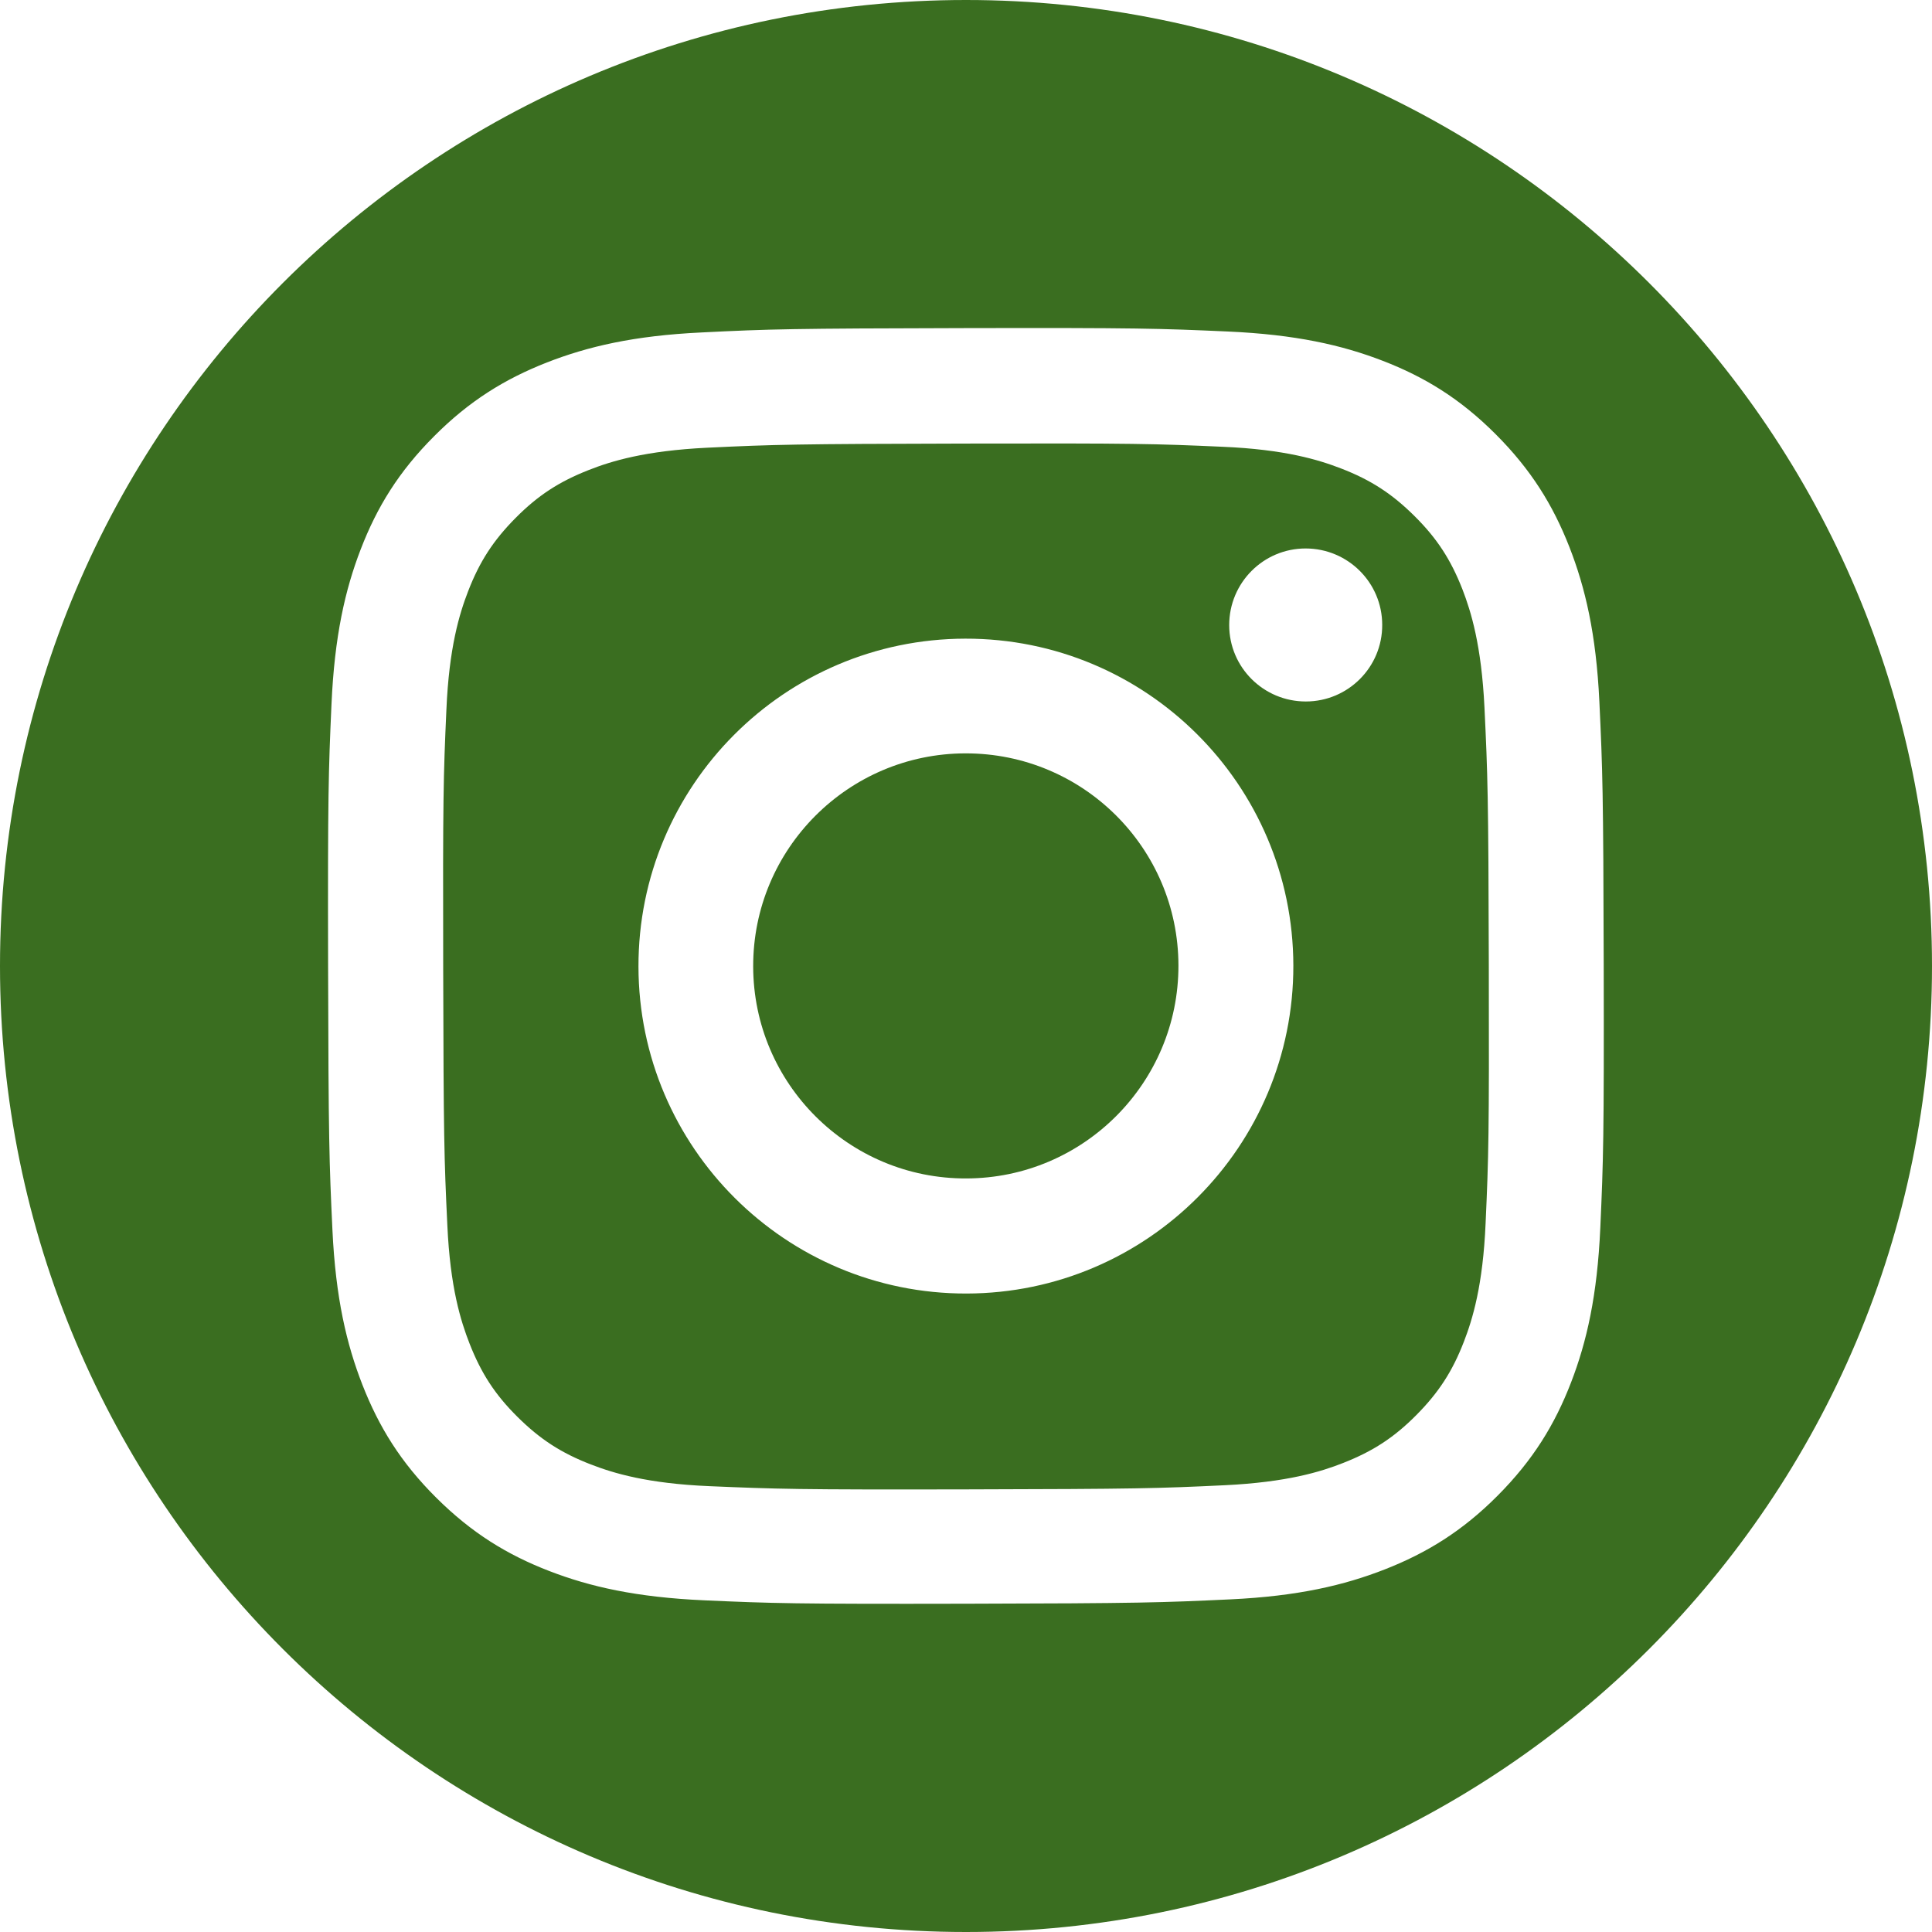 <?xml version="1.0" encoding="UTF-8"?><svg id="Ebene_1" xmlns="http://www.w3.org/2000/svg" viewBox="0 0 1024 1024"><defs><style>.cls-1{fill:#3a6e20;}</style></defs><path class="cls-1" d="M786.8,375c-1.6-33-7.1-50.8-11.7-62.7-6.2-15.8-13.5-27-25.4-38.8s-23.1-19.1-38.9-25.2c-11.9-4.6-29.8-10.1-62.8-11.5-35.7-1.6-46.4-1.9-136.6-1.7-90.2,.2-100.9,.5-136.6,2.2-32.9,1.6-50.8,7.1-62.7,11.8-15.8,6.2-27,13.5-38.8,25.4s-19.1,23.1-25.2,38.9c-4.6,11.9-10.1,29.8-11.5,62.8-1.6,35.6-1.9,46.3-1.7,136.6s.5,100.9,2.2,136.6c1.5,33,7.1,50.8,11.8,62.8,6.2,15.8,13.5,27,25.4,38.8s23.1,19.1,38.9,25.2c11.9,4.6,29.8,10.1,62.8,11.5h0c35.6,1.5,46.3,1.9,136.6,1.7s101-.5,136.6-2.2c32.9-1.6,50.8-7.1,62.7-11.8,15.8-6.2,27-13.5,38.8-25.4s19.1-23.1,25.2-38.9c4.6-11.9,10.1-29.8,11.5-62.8,1.6-35.6,1.9-46.3,1.7-136.6-.2-90.4-.6-101.1-2.3-136.7Zm-274.5,310.6c-95.8,.2-173.7-77.4-173.9-173.2-.2-95.9,77.4-173.7,173.2-173.9,95.9-.2,173.7,77.4,173.9,173.2s-77.4,173.7-173.2,173.9Zm179.8-313.8c-22.4,0-40.6-18.1-40.6-40.5s18.1-40.6,40.5-40.6h0c22.4,0,40.6,18.1,40.6,40.5,.1,22.4-18.1,40.6-40.5,40.6Z"/><path class="cls-1" d="M511.7,399.3c-62.2,.1-112.6,50.7-112.5,112.9h0c.1,62.2,50.7,112.6,112.9,112.4,62.2-.1,112.6-50.7,112.5-112.9-.1-62.2-50.6-112.5-112.9-112.4Z"/><path class="cls-1" d="M512,0C229.2,0,0,229.2,0,512s229.2,512,512,512,512-229.2,512-512S794.8,0,512,0Zm336.2,650.7c-1.6,36-7.2,60.5-15.5,82-8.6,22.3-20.1,41.1-38.9,60-18.7,18.8-37.6,30.4-59.8,39.1-21.5,8.4-45.9,14.2-82,15.9s-47.6,2.1-139.4,2.3-103.4-.2-139.3-1.8c-36-1.6-60.6-7.2-82.1-15.5-22.3-8.6-41.1-20.1-60-38.9s-30.4-37.6-39.1-59.8c-8.4-21.5-14.2-46-15.9-82-1.7-36.1-2.1-47.6-2.3-139.4s.2-103.4,1.8-139.4,7.2-60.6,15.5-82.1c8.6-22.3,20.1-41.1,38.9-59.9,18.7-18.8,37.6-30.4,59.8-39.1,21.5-8.4,46-14.2,82-15.9,36.1-1.8,47.5-2.1,139.4-2.3s103.4,.2,139.4,1.8,60.6,7.2,82.1,15.5c22.3,8.6,41.1,20.1,59.9,38.9,18.8,18.8,30.4,37.6,39.1,59.8,8.4,21.5,14.2,46,15.9,82s2.1,47.6,2.3,139.3-.2,103.5-1.8,139.5Z"/></svg>